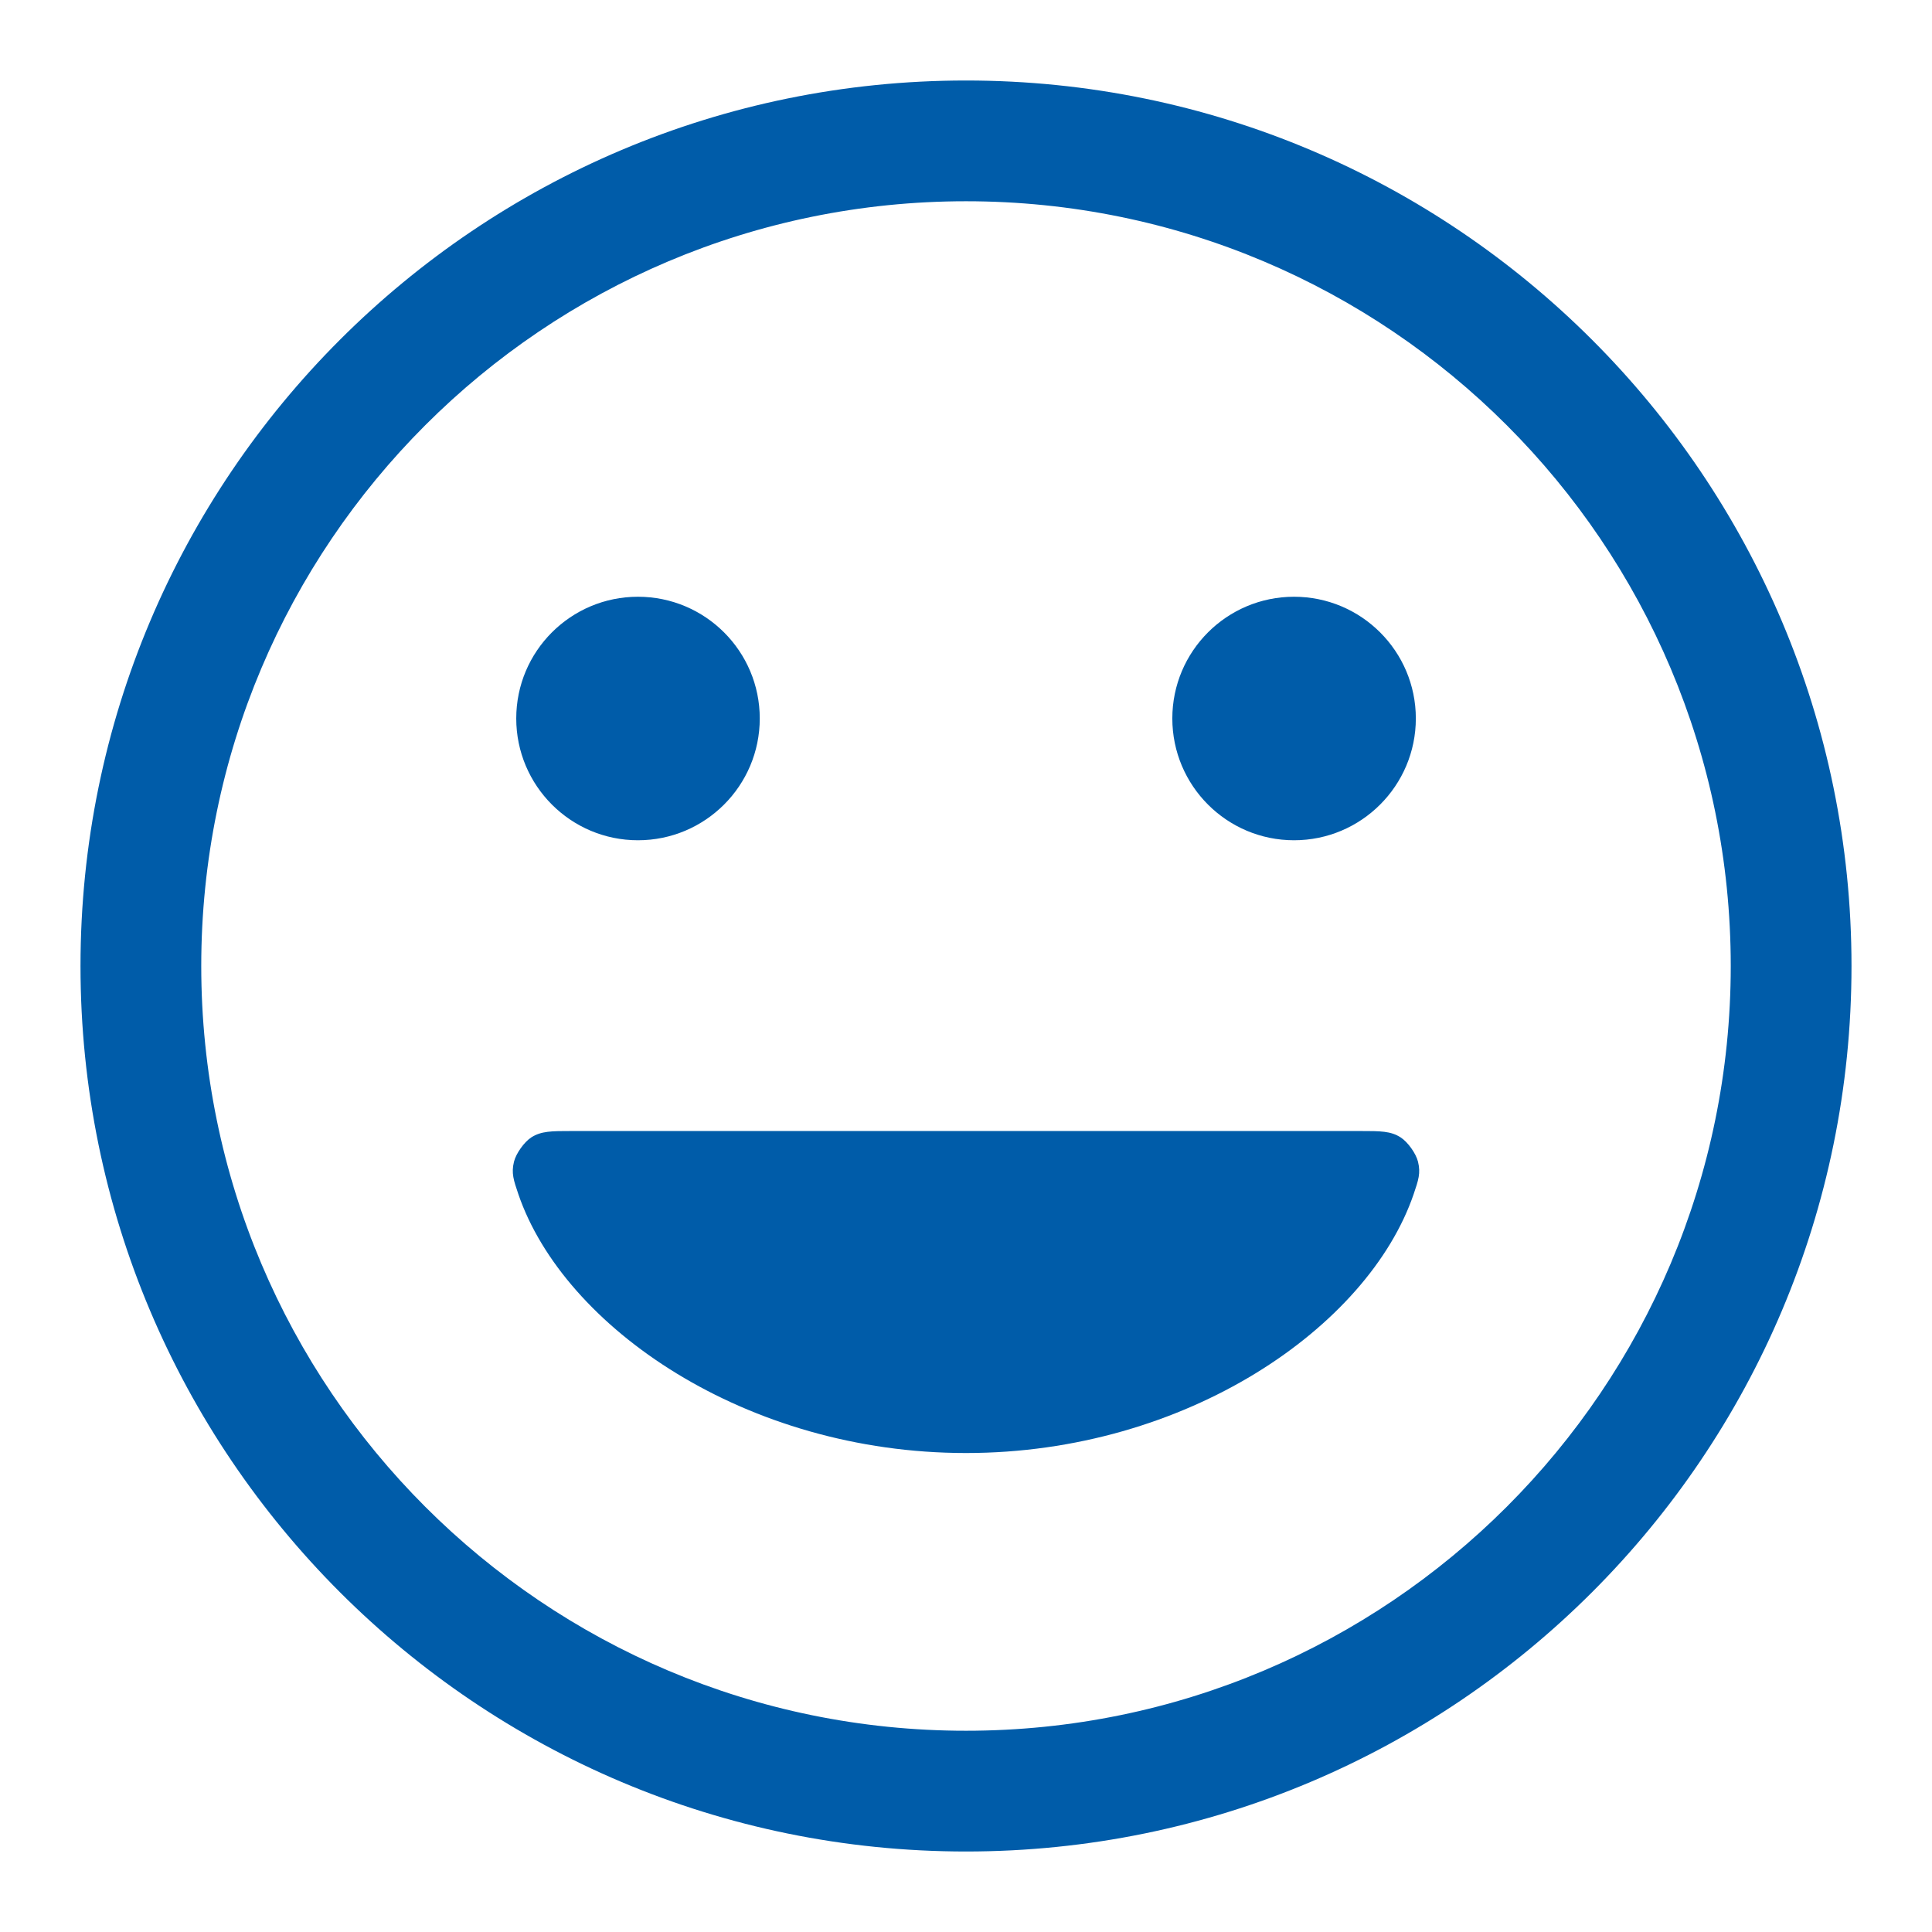 <?xml version="1.0" encoding="UTF-8"?>
<svg xmlns="http://www.w3.org/2000/svg" width="24" height="24" viewBox="0 0 24 24" fill="none">
  <path fill-rule="evenodd" clip-rule="evenodd" d="M2.5 12C2.5 6.753 6.753 2.5 12 2.5C17.247 2.5 21.5 6.753 21.5 12C21.5 17.247 17.247 21.5 12 21.5C6.753 21.5 2.5 17.247 2.5 12ZM12 1C5.925 1 1 5.925 1 12C1 18.075 5.925 23 12 23C18.075 23 23 18.075 23 12C23 5.925 18.075 1 12 1ZM6.413 8.925C6.413 8.09 7.09 7.413 7.925 7.413C8.76 7.413 9.438 8.09 9.438 8.925C9.438 9.76 8.76 10.438 7.925 10.438C7.09 10.438 6.413 9.76 6.413 8.925ZM14.563 8.925C14.563 8.09 15.24 7.413 16.075 7.413C16.91 7.413 17.588 8.09 17.588 8.925C17.588 9.76 16.91 10.438 16.075 10.438C15.24 10.438 14.563 9.76 14.563 8.925ZM17.561 14.834C16.995 16.488 14.734 18.05 12 18.05C9.266 18.05 7.005 16.488 6.439 14.834C6.38 14.66 6.35 14.573 6.385 14.431C6.41 14.329 6.512 14.186 6.6 14.129C6.724 14.05 6.85 14.05 7.103 14.05H16.897C17.15 14.05 17.276 14.05 17.399 14.129C17.488 14.186 17.59 14.329 17.615 14.431C17.65 14.573 17.62 14.66 17.561 14.834Z" fill="#005CA9"></path>
</svg>
